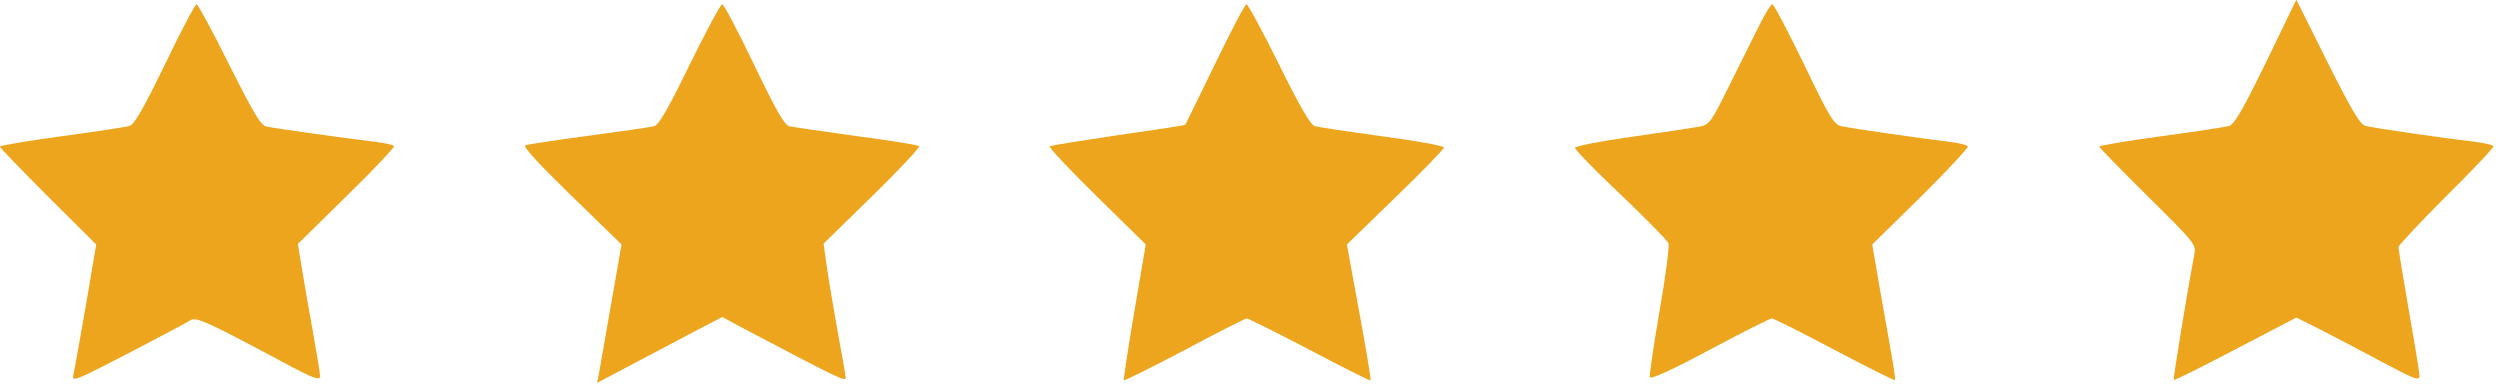 <svg xmlns="http://www.w3.org/2000/svg" viewBox="0 0 825.48 126.816">
<g transform="translate(-41.001,161) scale(0.095,-0.095)"
fill="#EDA51E" stroke="none">
<path d="M8308 1479 c-82 -168 -111 -217 -129 -222 -13 -4 -119 -20 -237 -36
-118 -16 -214 -32 -214 -36 0 -3 76 -81 169 -173 166 -164 168 -167 161 -203
-25 -133 -74 -432 -71 -435 2 -2 99 46 215 107 l211 110 86 -43 c46 -24 143
-74 213 -112 113 -60 129 -66 129 -47 0 11 -17 114 -37 227 -20 114 -36 213
-36 220 0 6 75 86 167 178 92 91 166 169 163 173 -3 4 -32 11 -65 15 -97 11
-353 48 -379 55 -19 4 -47 51 -133 222 l-108 217 -105 -217z"/>
<path d="M1005 1471 c-77 -158 -107 -210 -124 -214 -13 -4 -119 -20 -237 -36
-117 -16 -213 -32 -213 -36 0 -3 75 -81 167 -173 l168 -167 -36 -212 c-20
-117 -40 -225 -43 -240 -7 -27 2 -24 191 74 109 57 206 108 216 115 20 12 61
-7 321 -146 110 -59 129 -65 129 -48 0 11 -12 83 -26 160 -14 77 -31 176 -38
219 l-13 80 169 166 c93 91 167 169 165 174 -3 4 -32 11 -66 15 -94 11 -352
47 -378 53 -19 4 -46 50 -129 215 -57 116 -109 210 -113 210 -5 0 -55 -94
-110 -209z"/>
<path d="M2829 1471 c-76 -157 -108 -211 -124 -215 -12 -3 -114 -18 -227 -33
-113 -15 -212 -30 -220 -33 -11 -3 39 -58 159 -175 l175 -170 -35 -199 c-19
-110 -38 -218 -42 -241 l-8 -41 119 63 c66 35 164 86 218 115 l98 51 59 -32
c336 -177 370 -194 370 -180 0 8 -12 76 -26 150 -13 75 -31 177 -38 226 l-13
91 170 166 c93 91 166 169 162 173 -5 4 -103 20 -219 35 -115 16 -220 31 -232
34 -17 4 -46 55 -123 215 -55 115 -105 209 -110 209 -6 0 -56 -94 -113 -209z"/>
<path d="M4655 1473 c-56 -114 -102 -210 -104 -212 -2 -2 -107 -18 -234 -36
-127 -19 -234 -36 -237 -39 -3 -4 70 -82 164 -174 l170 -167 -40 -234 c-22
-129 -38 -236 -36 -238 2 -2 97 45 211 105 114 61 211 110 216 110 5 0 103
-49 218 -109 115 -61 211 -108 212 -107 3 3 -14 105 -62 363 l-20 110 168 163
c93 90 169 168 169 174 0 6 -94 23 -214 39 -117 16 -222 32 -234 35 -15 4 -51
65 -125 215 -57 115 -108 209 -113 209 -5 0 -54 -93 -109 -207z"/>
<path d="M6556 1625 c-16 -30 -63 -125 -105 -210 -75 -151 -77 -154 -116 -161
-22 -4 -127 -20 -234 -35 -106 -15 -194 -32 -195 -38 -1 -6 70 -79 158 -162
88 -84 163 -160 167 -170 3 -9 -10 -115 -31 -234 -21 -120 -36 -224 -34 -231
2 -9 73 23 208 95 112 60 210 109 216 109 6 0 104 -49 217 -109 114 -60 208
-107 210 -105 4 4 1 22 -51 314 l-27 157 169 166 c93 92 166 171 163 175 -2 5
-32 12 -65 16 -85 10 -338 46 -373 54 -27 5 -41 28 -131 215 -56 115 -105 209
-110 209 -4 0 -21 -25 -36 -55z"/>
</g>
</svg>
